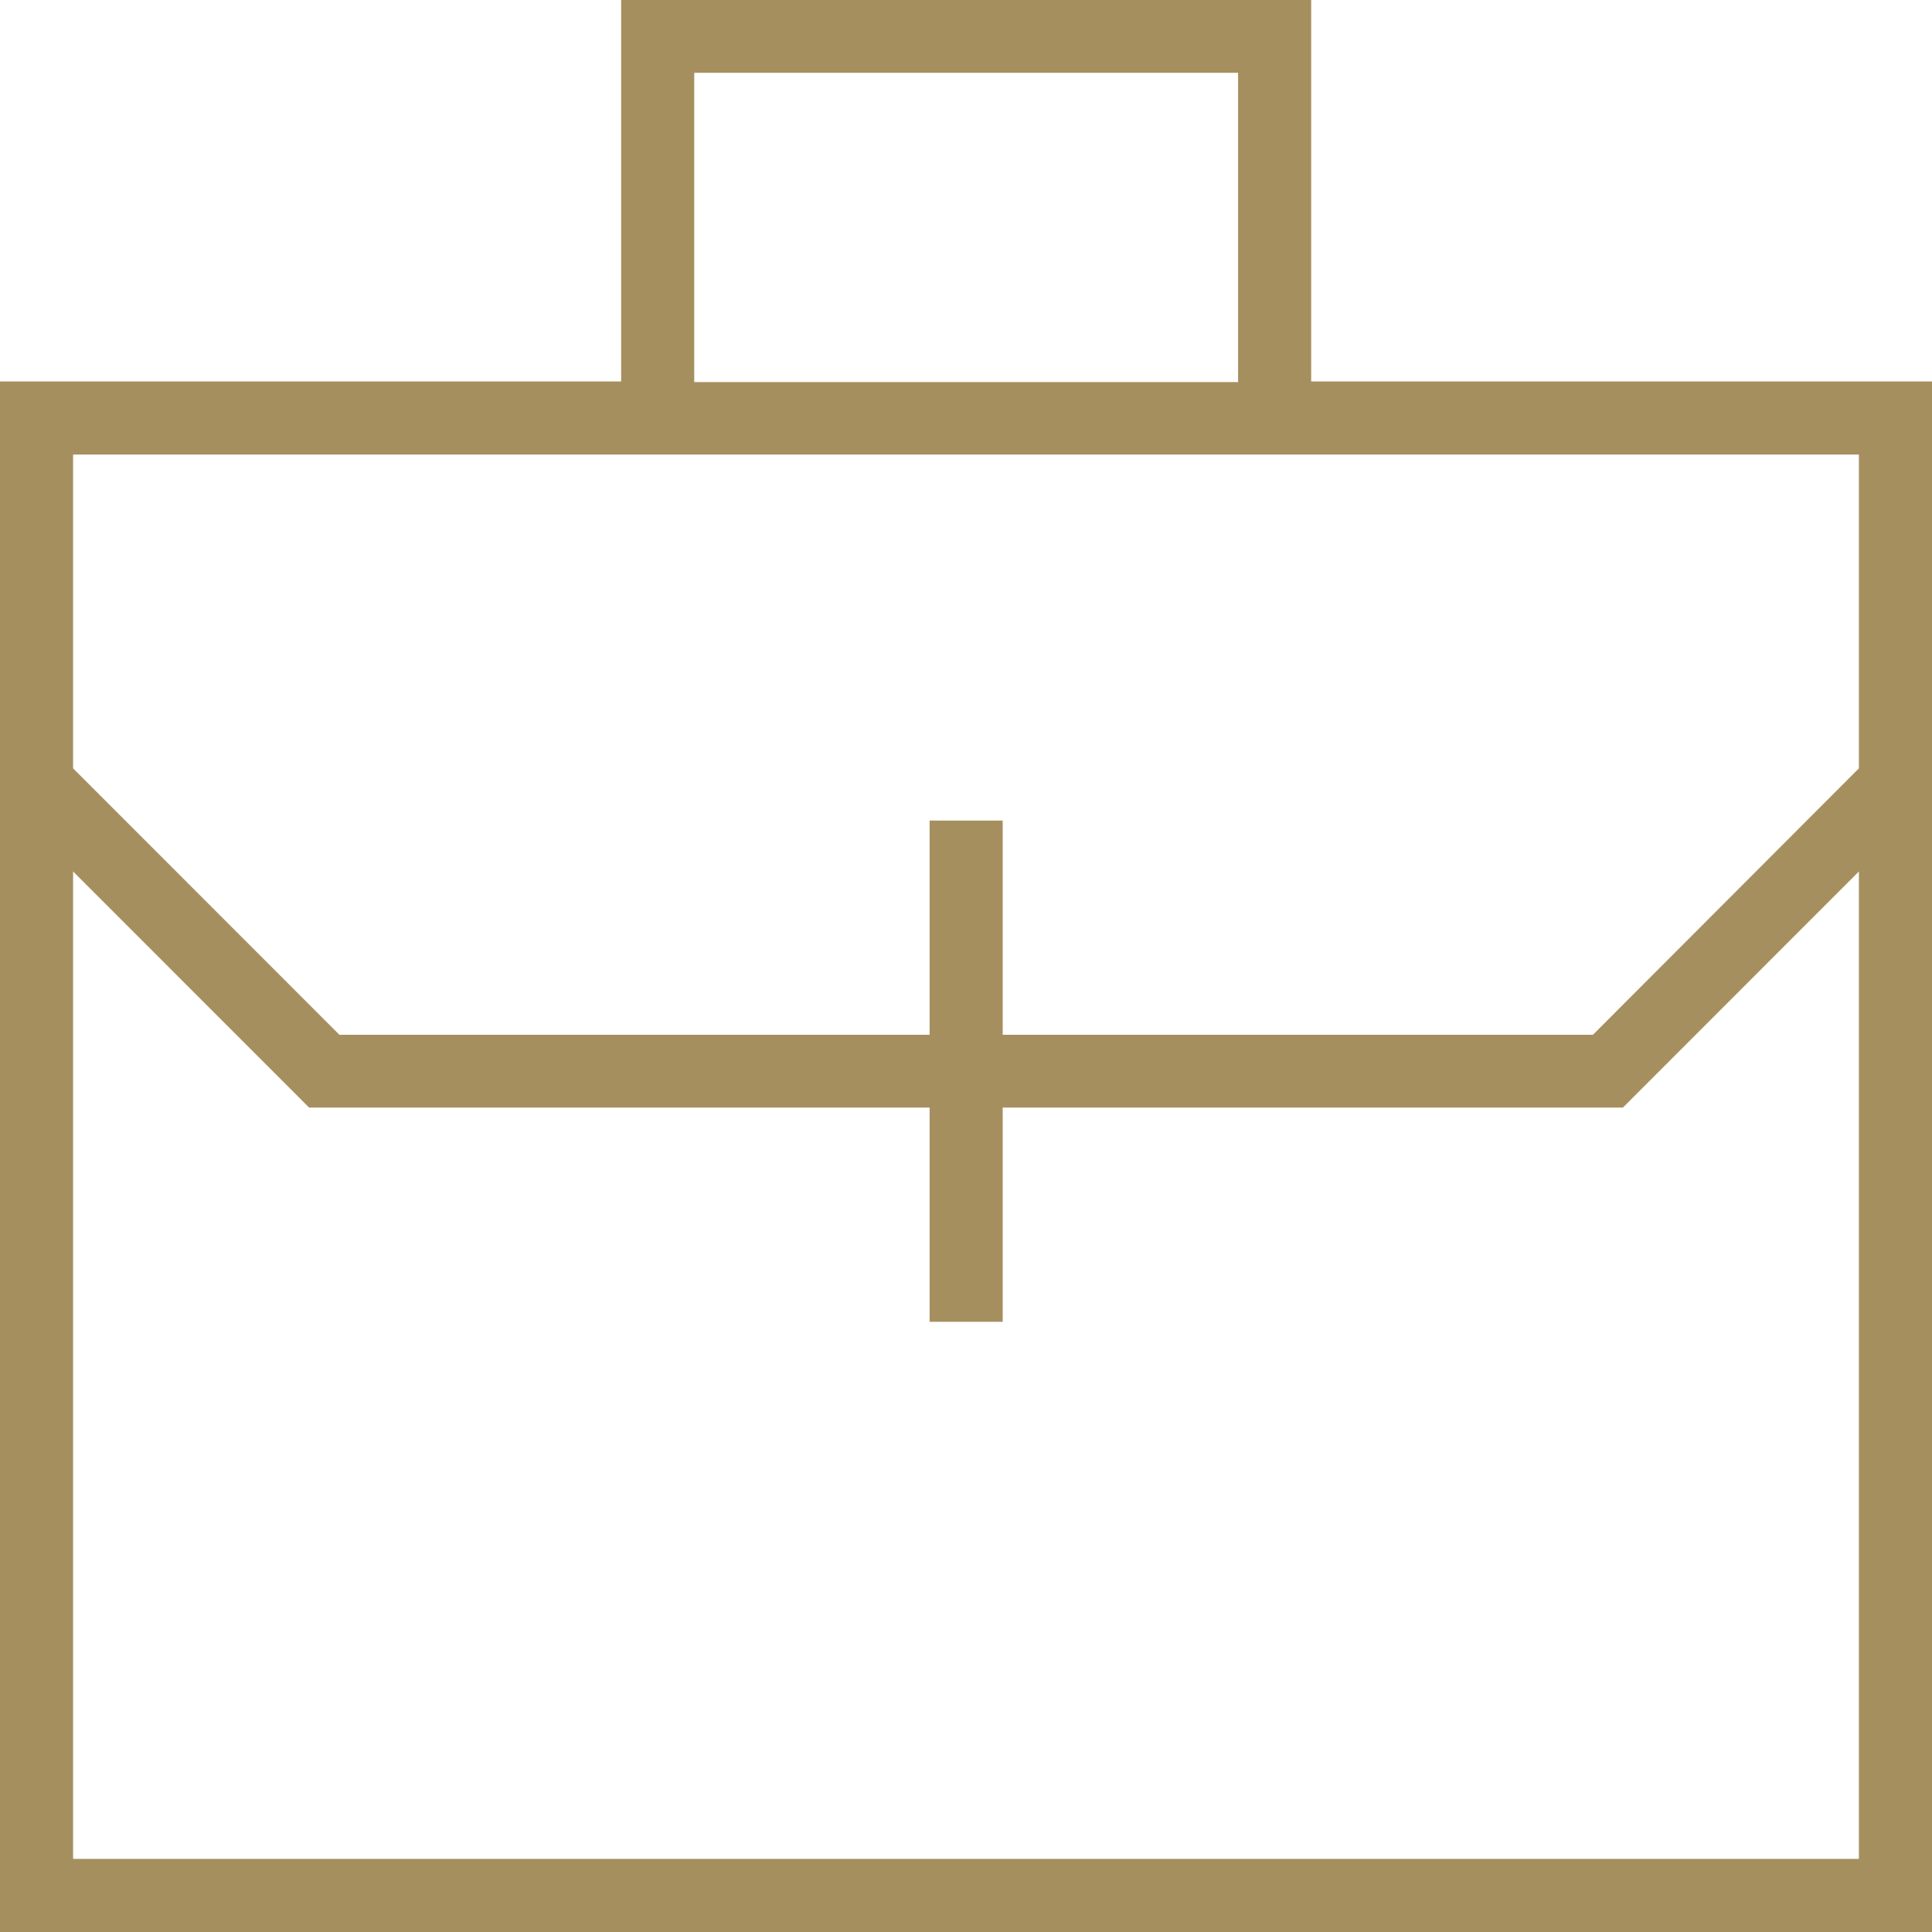 <svg width="60" height="60" viewBox="0 0 60 60" fill="none" xmlns="http://www.w3.org/2000/svg">
<path d="M40.72 11.846V0H19.29V11.846H0V60H60V11.846H40.72ZM21.56 2.261H38.45V11.866H21.56V2.261ZM57.73 57.729H2.27V27.064L9.6 34.397H28.87V41.05H31.14V34.397H50.4L57.73 27.064V57.729ZM57.73 23.862L49.47 32.136H31.14V25.483H28.87V32.136H10.54L2.27 23.862V14.117H57.73V23.862Z" fill="#A68F5F"/>
</svg>
